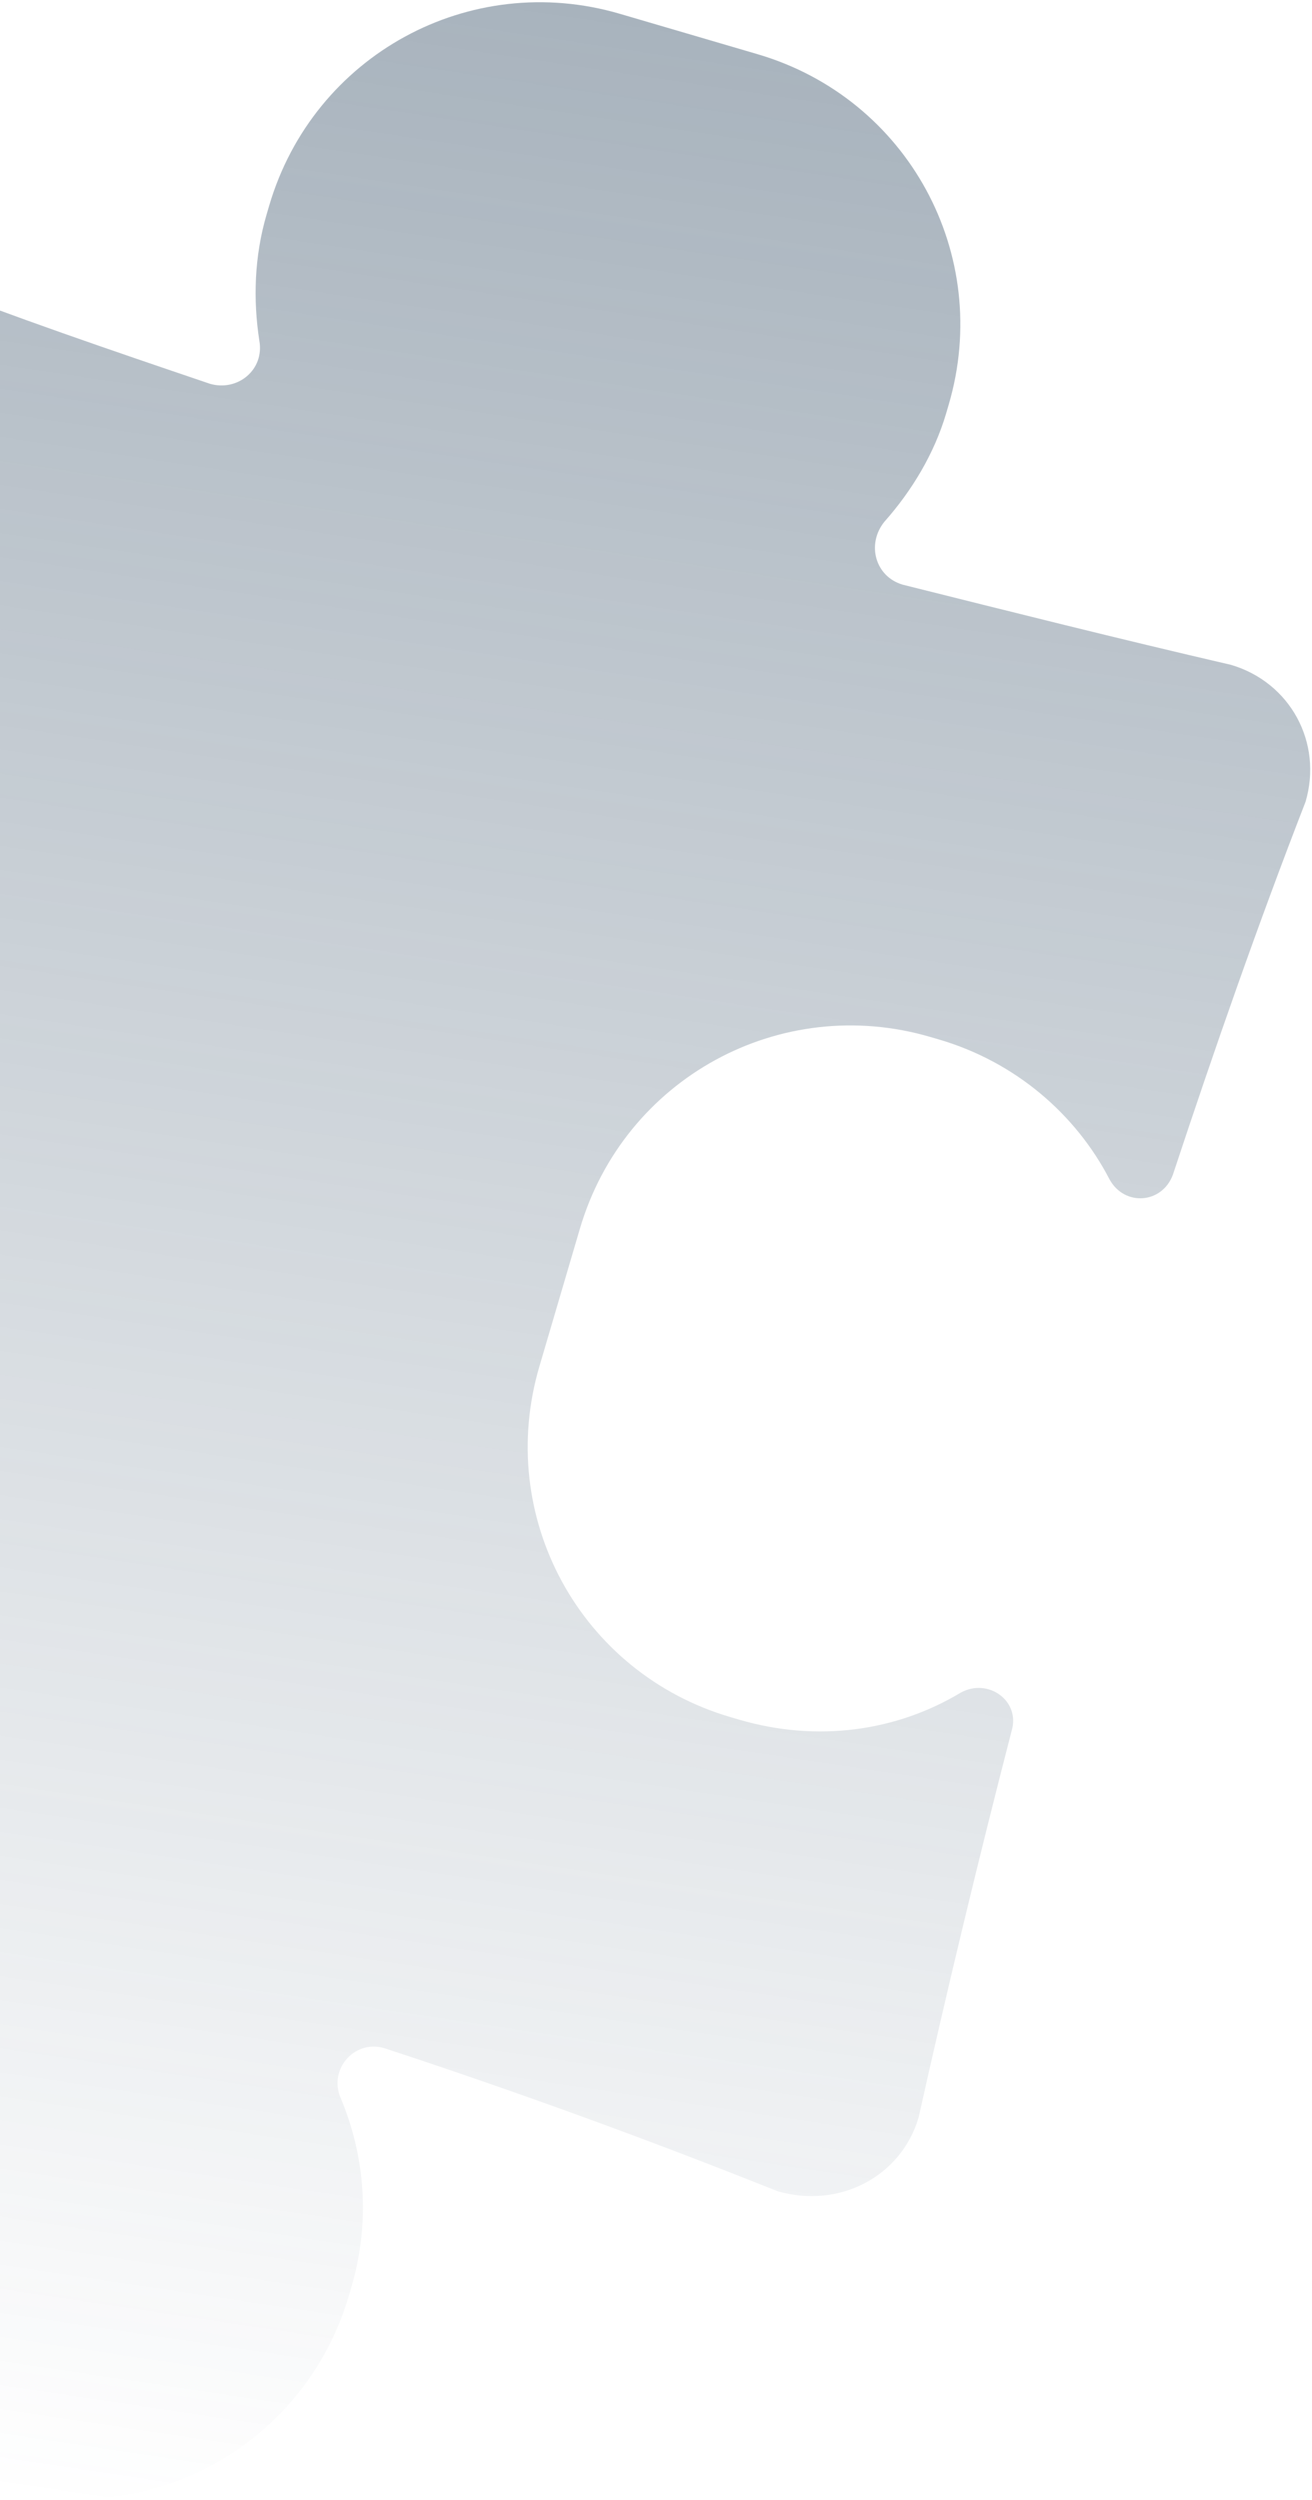 <svg width="230" height="438" viewBox="0 0 230 438" fill="none" xmlns="http://www.w3.org/2000/svg">
<path d="M161.035 370.997C166.105 348.29 171.546 325.691 177.358 303.201C178.887 298.004 173.234 293.928 168.431 296.552C157.166 303.331 143.283 305.309 129.554 301.285L128.069 300.85C101.724 293.127 86.8 265.768 94.556 239.412L101.656 215.284C109.412 188.929 136.788 173.97 163.134 181.693L164.618 182.128C177.976 186.044 188.582 195.202 194.495 206.612C197.113 211.412 203.705 210.925 205.606 205.837C212.902 183.782 220.569 161.836 228.869 140.479C231.928 130.086 226.168 119.526 215.778 116.48C196.155 111.938 177.013 107.133 158.242 102.437C153.418 101.023 151.87 95.327 155.036 91.416C159.861 85.976 163.792 79.467 165.867 72.414L166.304 70.929C174.06 44.574 159.136 17.215 132.791 9.492L108.672 2.422C82.327 -5.301 54.95 9.658 47.195 36.013L46.758 37.498C44.573 44.922 44.353 52.519 45.465 59.699C46.38 64.806 41.62 68.653 36.797 67.239C19.204 61.276 2.354 55.53 -13.906 49.15C-24.667 45.996 -35.823 52.403 -38.249 63.385C-42.706 82.643 -47.164 101.901 -52.364 120.941C-53.784 125.767 -59.482 127.322 -63.279 123.79C-68.975 118.491 -75.85 114.459 -83.642 112.175L-85.498 111.631C-111.843 103.908 -139.219 118.867 -146.975 145.222L-154.075 169.351C-161.831 195.706 -146.907 223.065 -120.562 230.788L-119.077 231.223C-111.285 233.507 -103.318 233.826 -96.027 232.335C-91.29 231.304 -87.078 236.168 -88.389 240.622C-94.156 257.48 -99.923 274.338 -106.06 291.087C-109.97 301.634 -104.058 313.045 -93.297 316.199C-75.791 319.718 -58.286 323.237 -40.628 327.607C-35.324 328.758 -33.841 336.048 -38.382 339.152C-47.093 345.469 -54.233 354.667 -57.511 365.803L-57.947 367.288C-65.703 393.643 -50.779 421.002 -24.434 428.725L-0.315 435.795C26.03 443.518 53.406 428.559 61.162 402.204L61.599 400.719C64.985 389.211 63.962 377.621 59.686 367.497C57.548 362.435 62.374 356.994 67.83 358.997C90.617 366.483 113.557 374.821 136.278 383.901C147.039 387.055 157.976 381.391 161.035 370.997Z" fill="url(#paint0_linear_587_478)"/>
<defs>
<linearGradient id="paint0_linear_587_478" x1="10.471" y1="-23.07" x2="-57.149" y2="428.233" gradientUnits="userSpaceOnUse">
<stop offset="0.022" stop-color="#304A62" stop-opacity="0.42"/>
<stop offset="1" stop-color="#304A62" stop-opacity="0"/>
</linearGradient>
</defs>
</svg>
